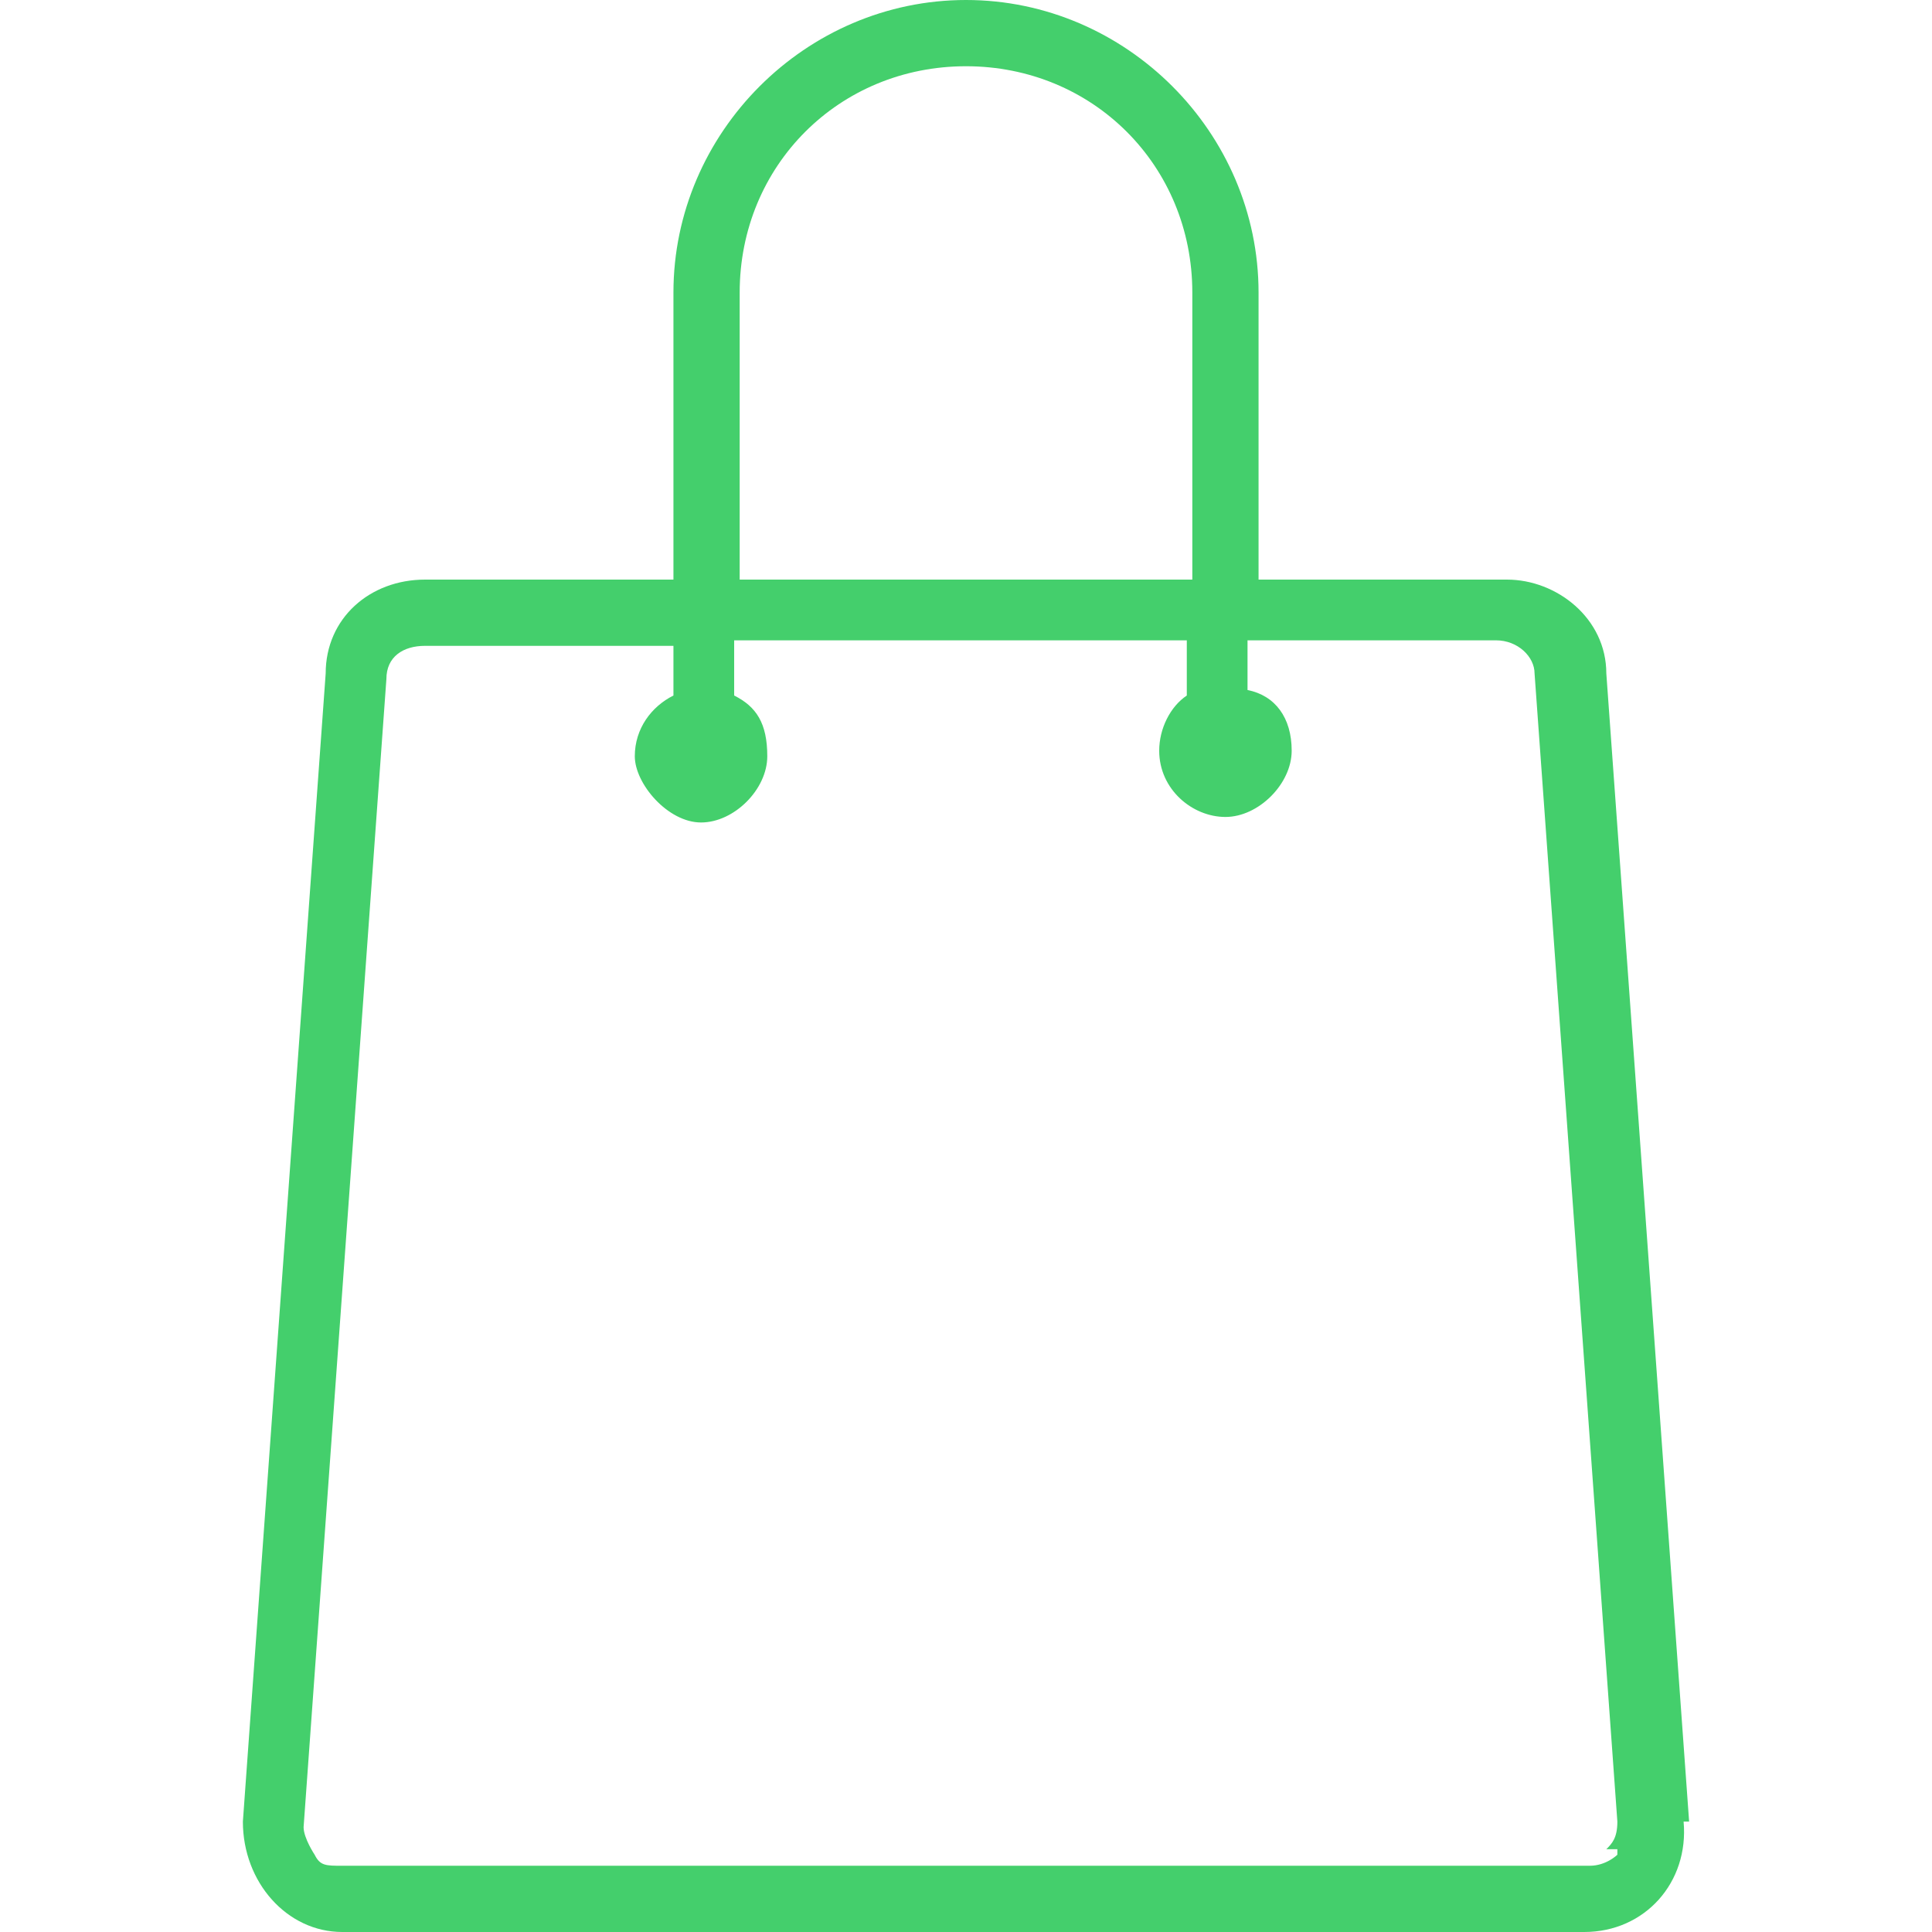 <?xml version="1.0" encoding="UTF-8"?>
<svg id="Livello_1" xmlns="http://www.w3.org/2000/svg" version="1.1" viewBox="0 0 35 35">
  <!-- Generator: Adobe Illustrator 29.3.1, SVG Export Plug-In . SVG Version: 2.1.0 Build 151)  -->
  <defs>
    <style>
      .st0 {
        fill: #44cf6c;
      }
    </style>
  </defs>
  <path class="st0" d="M30.6,33l-1.5-20.8c0-1-.9-1.7-1.8-1.7h-4.5v-5.2C22.8,2.4,20.4,0,17.5,0s-5.3,2.4-5.3,5.3v5.2h-4.5c-1,0-1.8.7-1.8,1.7l-1.5,20.8c0,1.1.8,2,1.8,2h22.5c1.1,0,1.9-.9,1.8-2M29.3,33.6s-.2.2-.5.2H6.2c-.3,0-.4,0-.5-.2,0,0-.2-.3-.2-.5l1.5-20.8c0-.4.3-.6.7-.6h4.5v.9c-.4.2-.7.6-.7,1.1s.6,1.2,1.2,1.2,1.2-.6,1.2-1.2-.2-.9-.6-1.1v-1h8.2v1c-.3.2-.5.6-.5,1,0,.7.6,1.2,1.2,1.2s1.2-.6,1.2-1.2-.3-1-.8-1.1v-.9h4.5c.4,0,.7.3.7.6l1.5,20.8c0,.3-.1.4-.2.5h.2ZM13.4,5.3c0-2.3,1.8-4.1,4.1-4.1s4.1,1.8,4.1,4.1v5.2h-8.2s0-5.2,0-5.2Z"/>
</svg>
